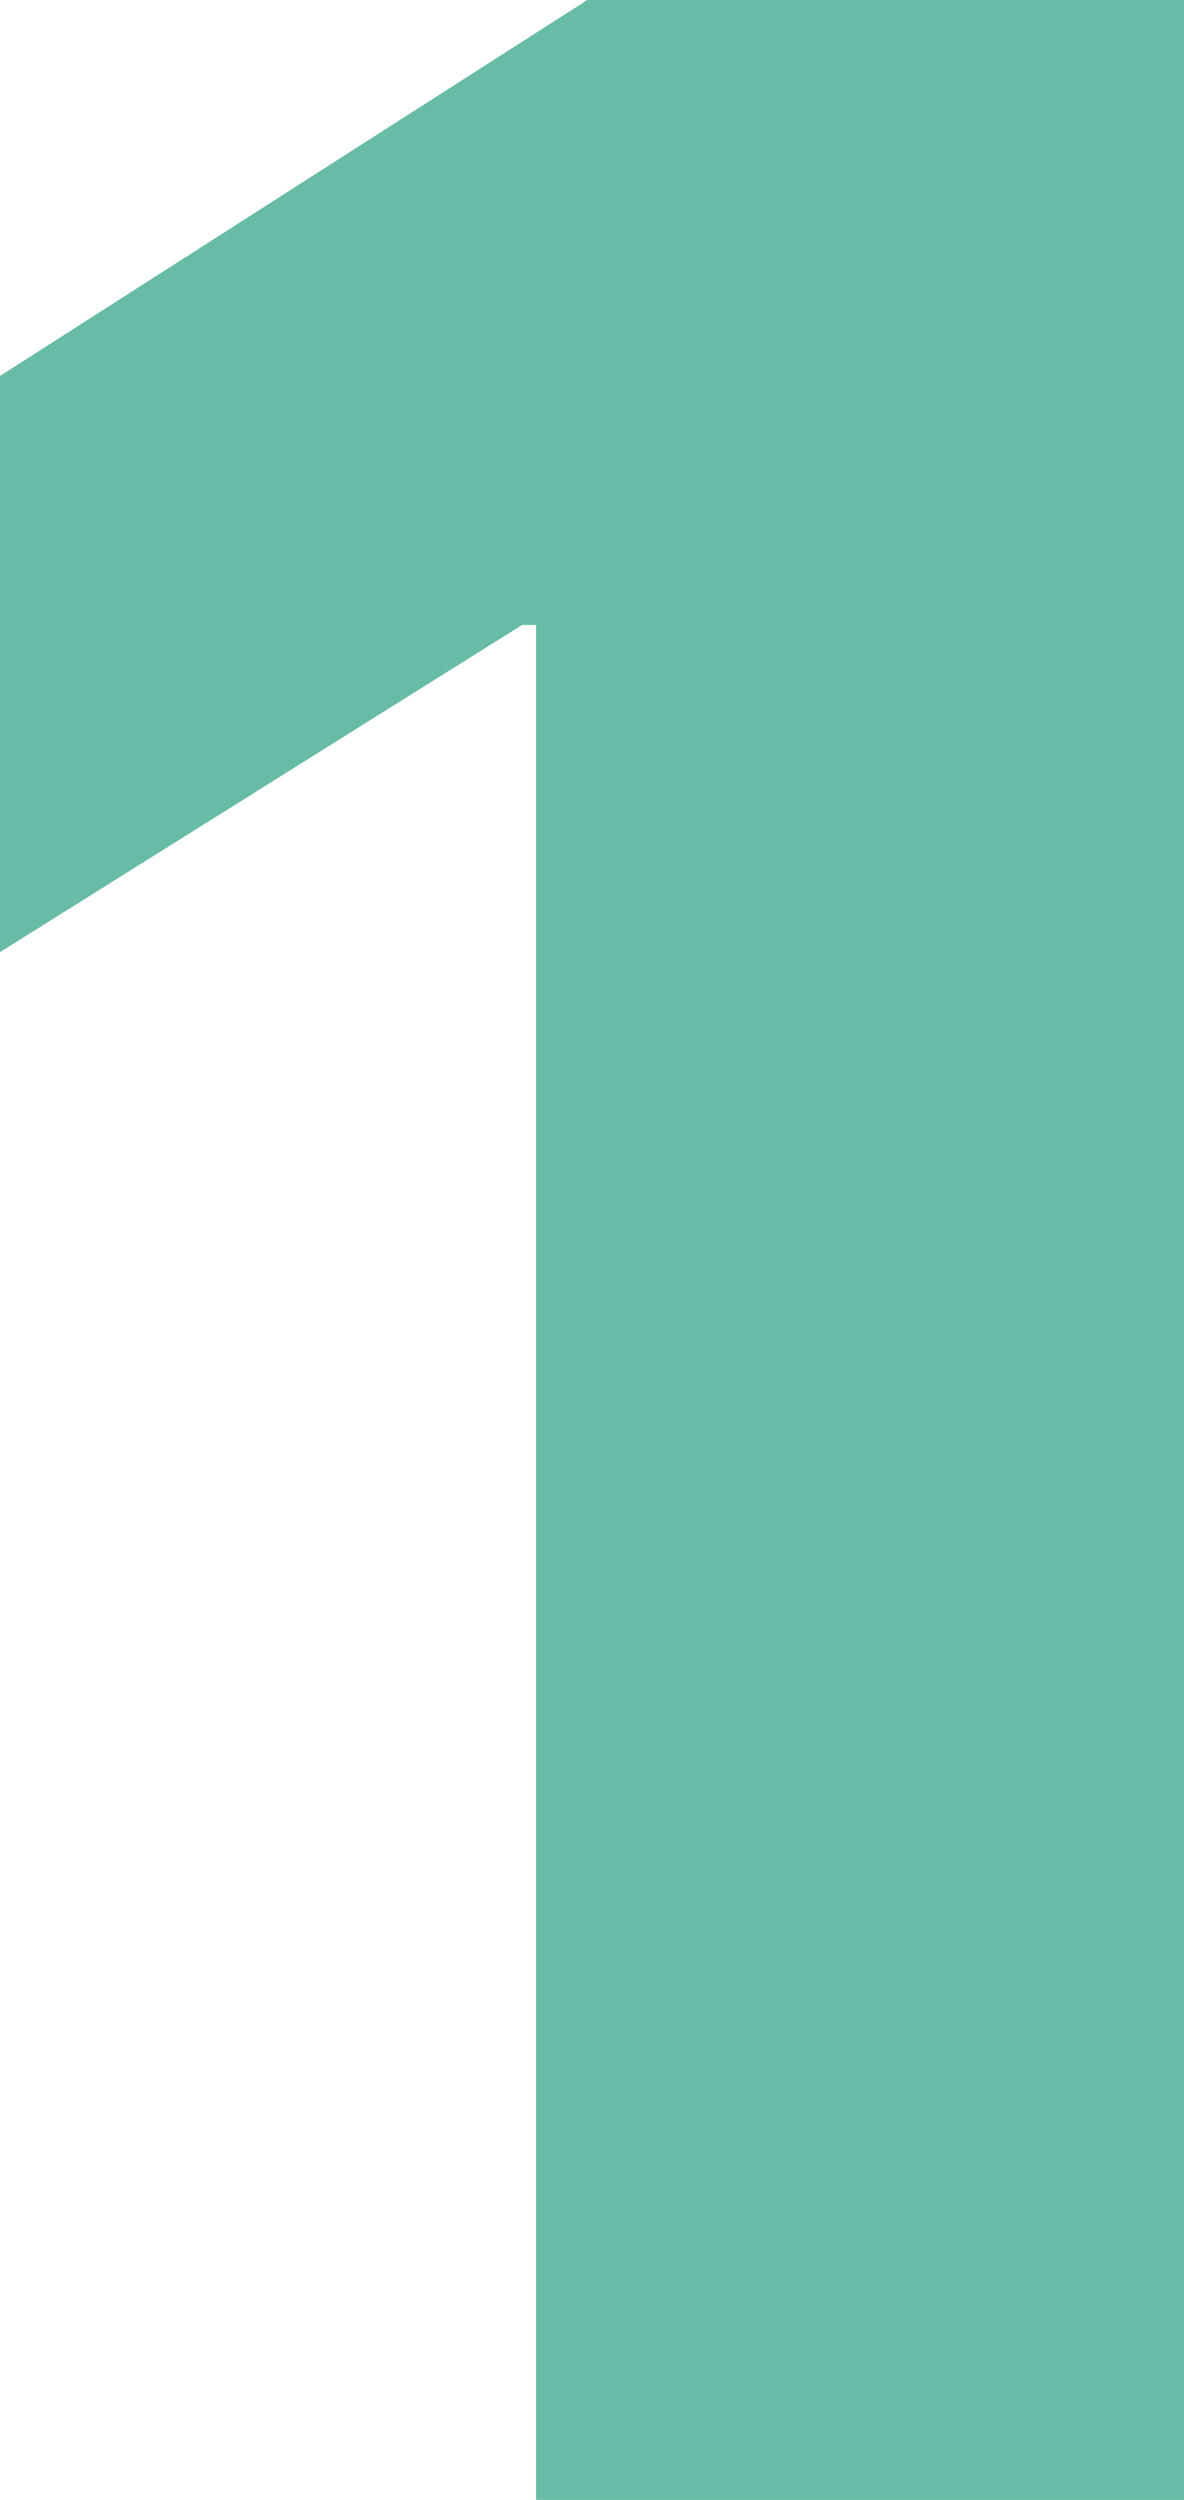 <?xml version="1.0" encoding="UTF-8"?> <svg xmlns="http://www.w3.org/2000/svg" width="18" height="38" viewBox="0 0 18 38" fill="none"> <path d="M18 0V38H8.15V9.5H7.937L0 14.473V5.715L8.929 0H18Z" fill="#109575" fill-opacity="0.63"></path> </svg> 